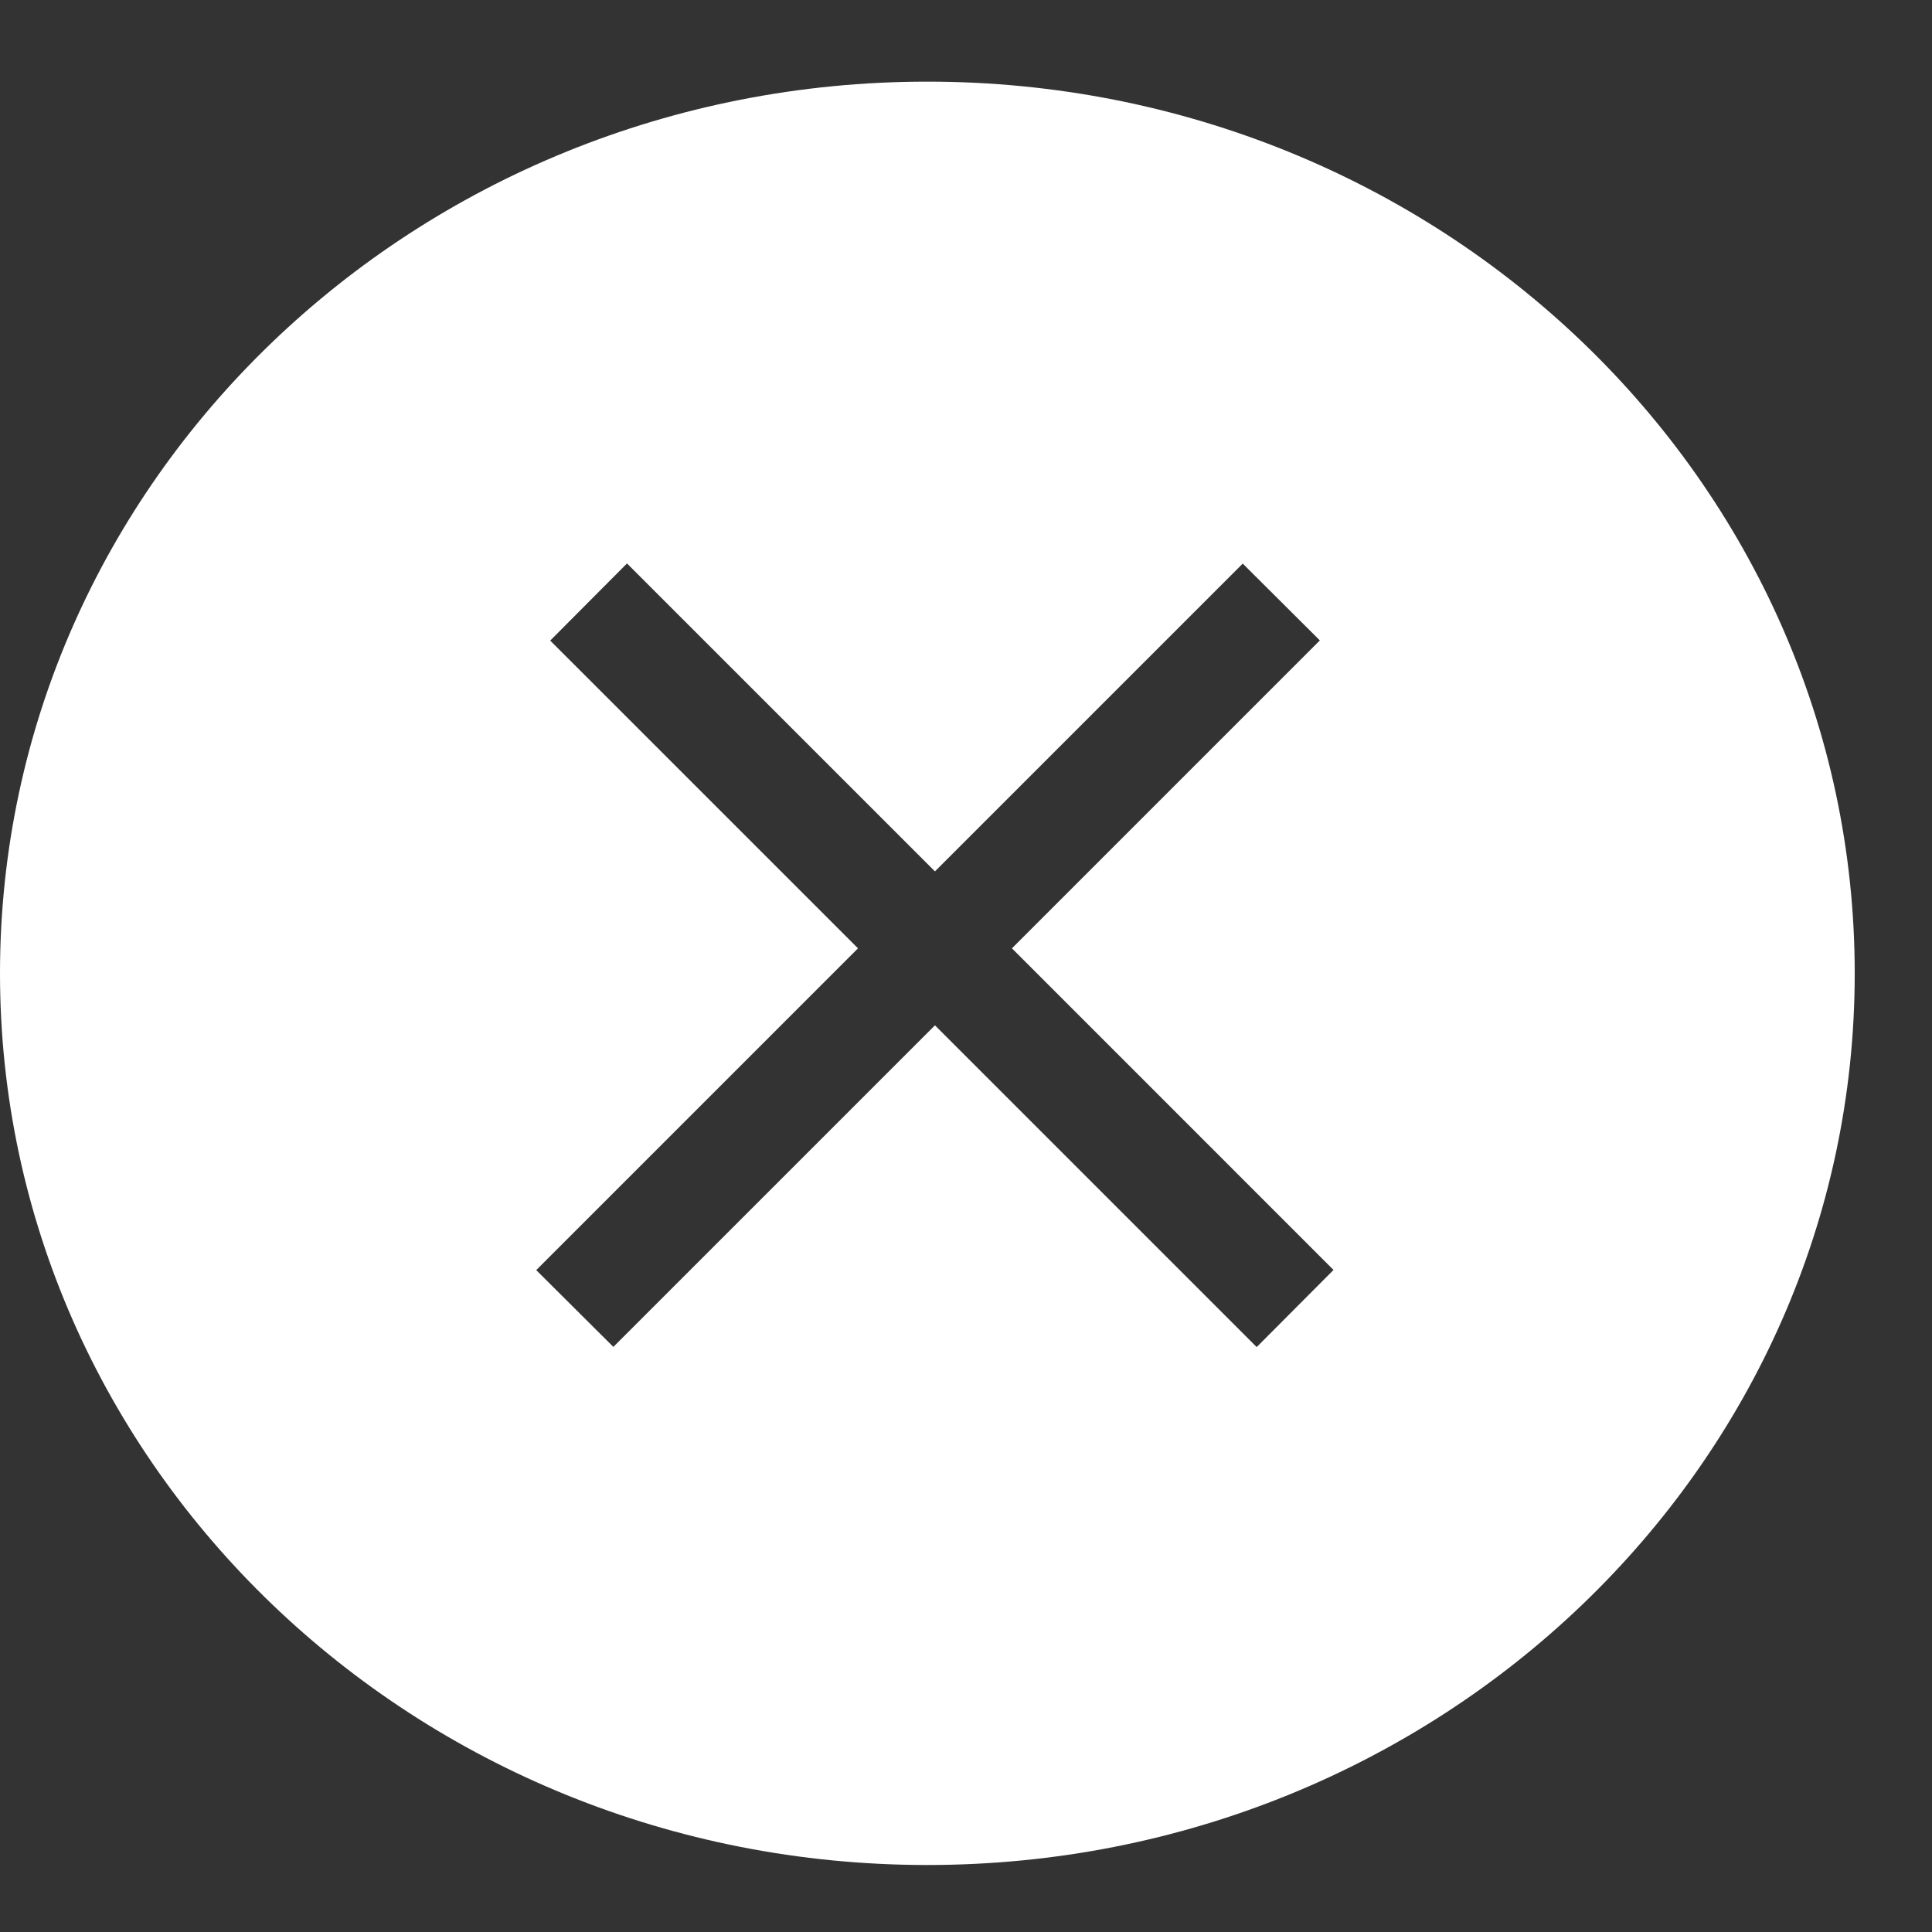<?xml version="1.0" encoding="UTF-8"?> <svg xmlns="http://www.w3.org/2000/svg" width="71" height="71" viewBox="0 0 71 71" fill="none"><rect x="0" y="0" width="71" height="71" fill="#333333" stroke="none"/> <path fill-rule="evenodd" clip-rule="evenodd" d="M68.16 35.769C68.16 53.867 52.902 68.538 34.08 68.538C15.258 68.538 0 53.867 0 35.769C0 17.671 15.258 3 34.08 3C52.902 3 68.16 17.671 68.16 35.769ZM31.531 34.851L20.22 23.541L23.042 20.706L34.359 32.023L45.67 20.712L48.504 23.535L37.188 34.851L49.006 46.67L46.183 49.504L34.359 37.68L22.541 49.498L19.706 46.676L31.531 34.851Z" fill="white"></path> </svg> 